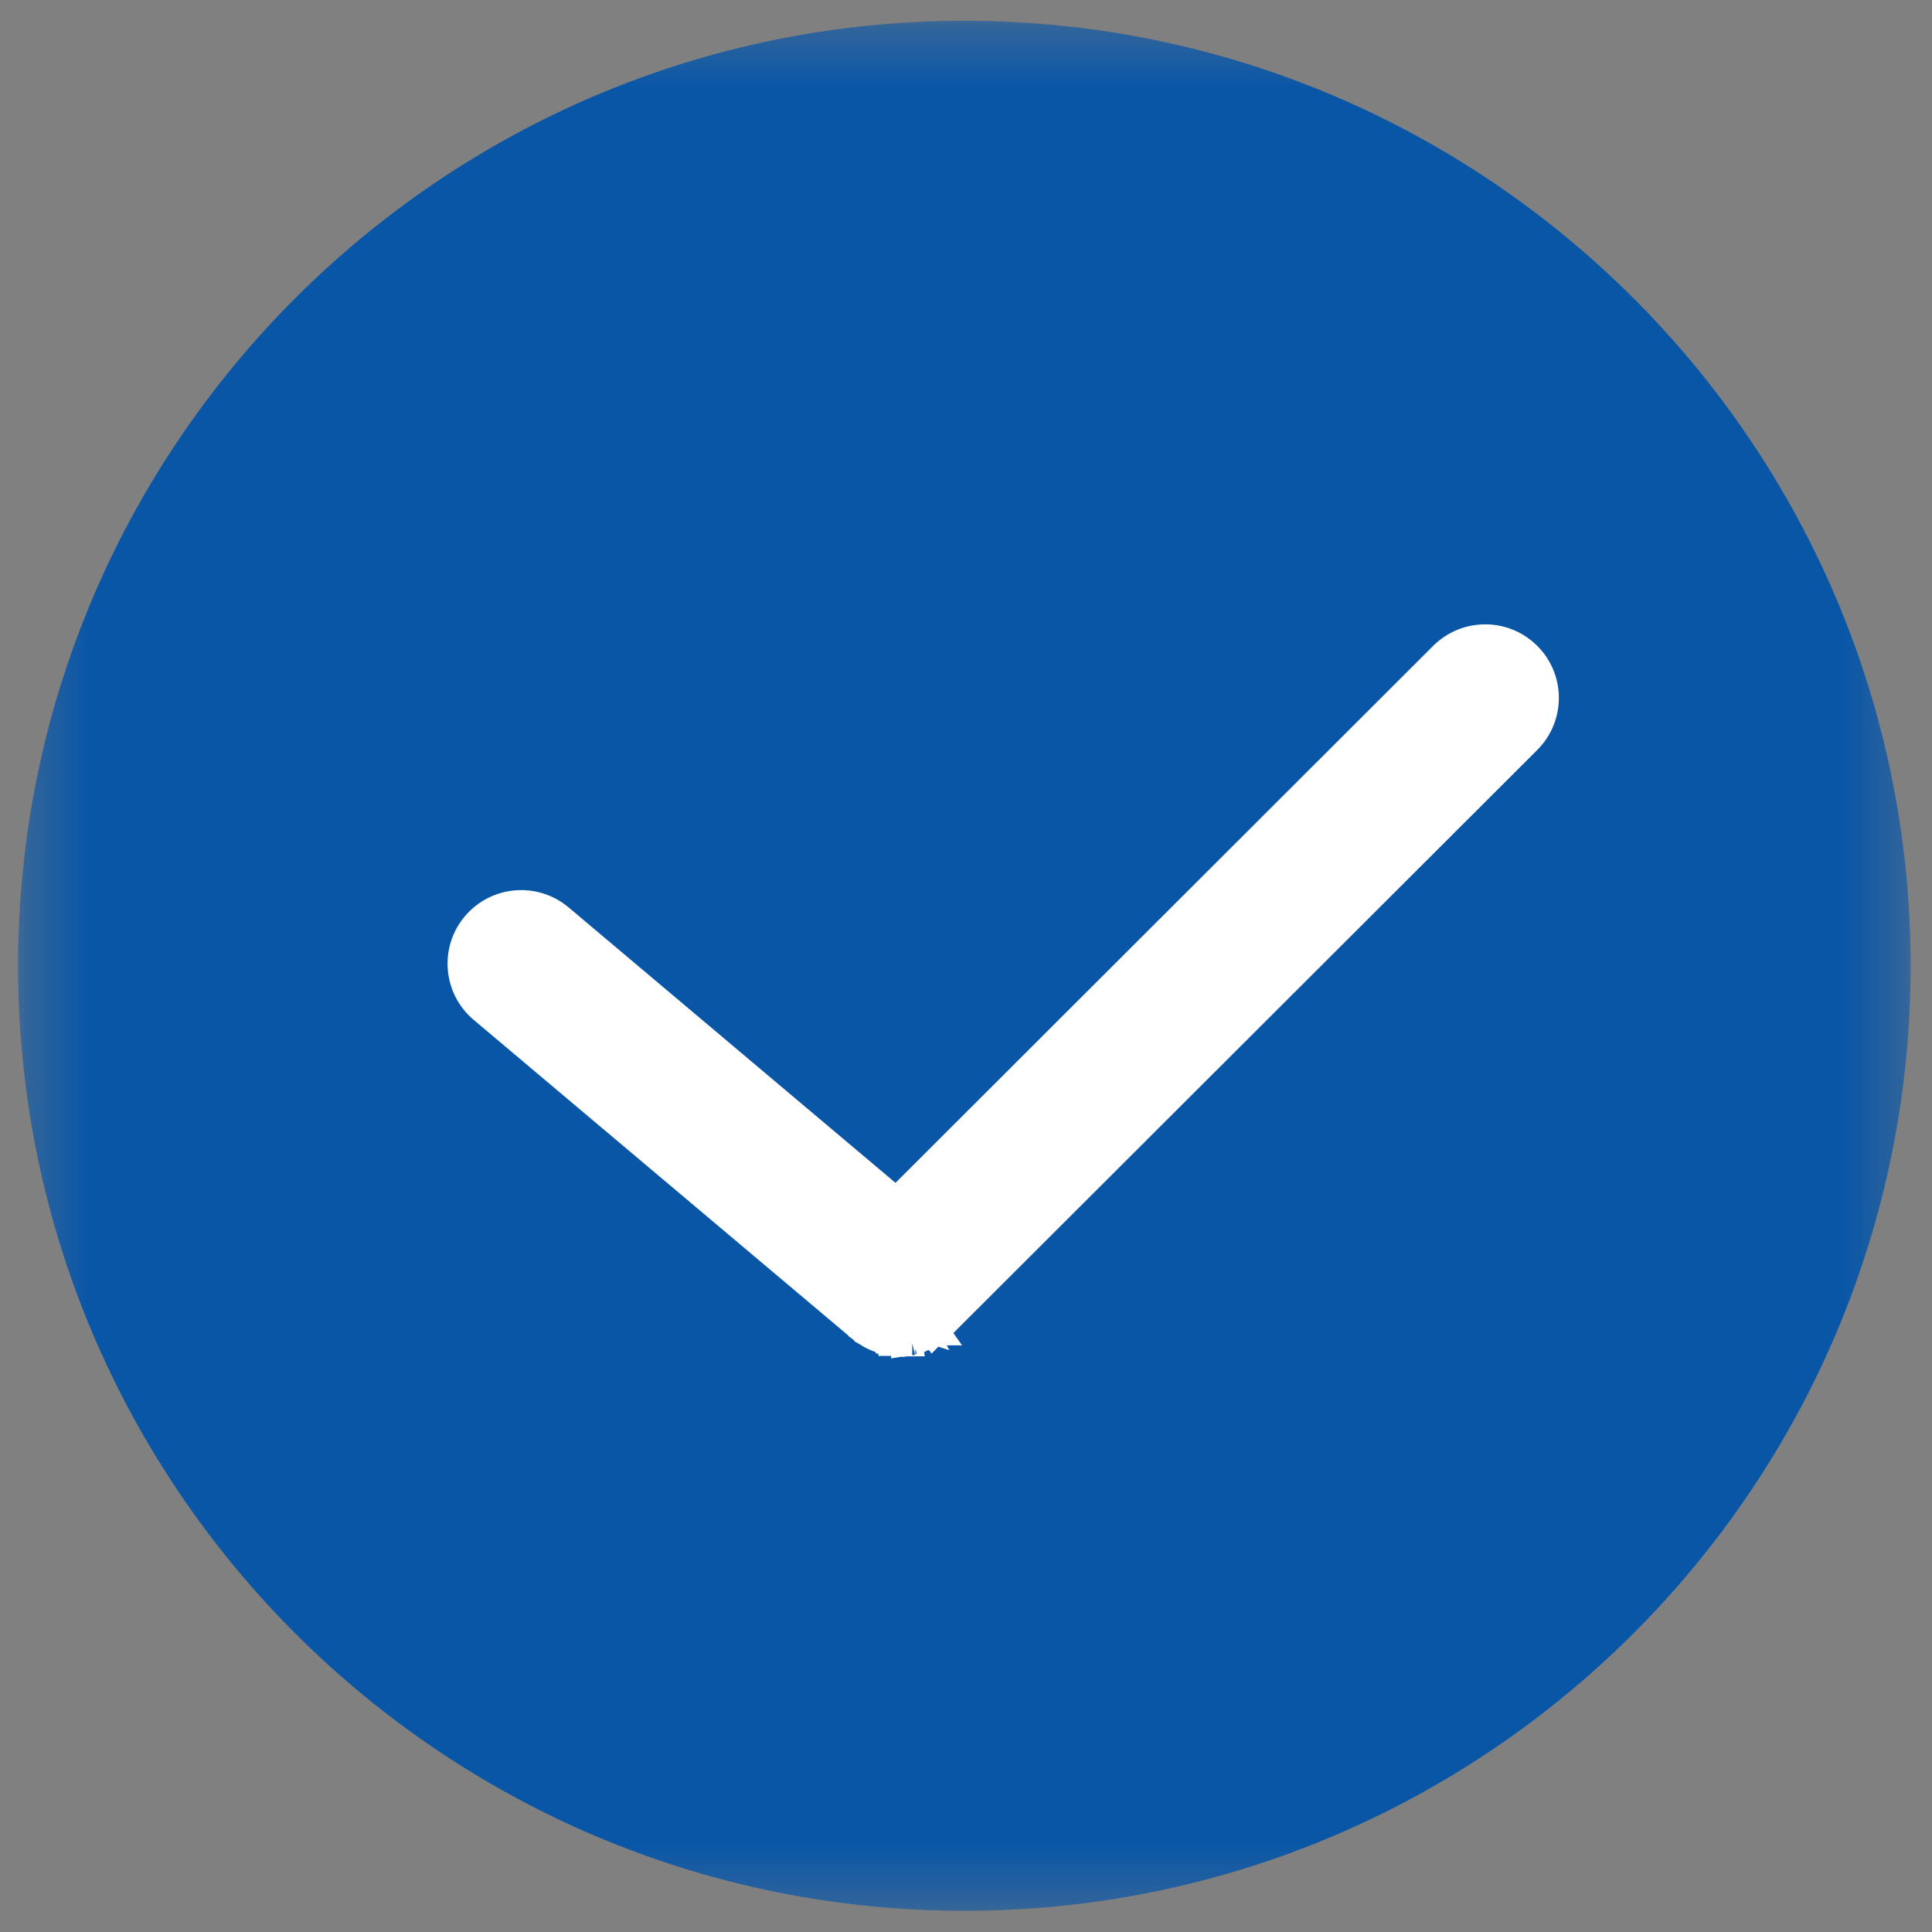 <svg width="33" height="33" viewBox="0 0 33 33" fill="none" xmlns="http://www.w3.org/2000/svg">
<rect x="0" y="0" width="33" height="33" fill="#808080" stroke="none"/>
<g id="Clip path group">
<mask id="mask0_959_465" style="mask-type:luminance" maskUnits="userSpaceOnUse" x="0" y="0" width="33" height="33">
<g id="SVGID_2_">
<path id="Vector" d="M32.683 0.32H0.32V32.689H32.683V0.32Z" fill="white"/>
</g>
</mask>
<g mask="url(#mask0_959_465)">
<path id="Vector_2" d="M16.471 0.355C7.56 0.355 0.309 7.596 0.309 16.496C0.309 25.397 7.56 32.638 16.471 32.638C25.384 32.638 32.635 25.397 32.635 16.496C32.635 7.596 25.384 0.355 16.471 0.355ZM25.898 11.422C26.193 11.717 26.193 12.196 25.898 12.492L15.896 22.479L15.889 22.486C15.88 22.495 15.87 22.503 15.861 22.511C15.85 22.52 15.839 22.53 15.828 22.539C15.818 22.547 15.808 22.554 15.798 22.561C15.777 22.576 15.755 22.59 15.732 22.603C15.719 22.611 15.705 22.618 15.691 22.624C15.682 22.629 15.672 22.634 15.662 22.638C15.648 22.644 15.633 22.65 15.618 22.656C15.608 22.659 15.599 22.663 15.589 22.666C15.573 22.672 15.557 22.677 15.541 22.681C15.532 22.683 15.523 22.689 15.515 22.691C15.497 22.695 15.478 22.704 15.459 22.706C15.453 22.707 15.445 22.696 15.438 22.697C15.413 22.699 15.387 22.701 15.361 22.701C15.338 22.701 15.315 22.7 15.291 22.697C15.285 22.697 15.279 22.683 15.272 22.682C15.255 22.68 15.239 22.684 15.223 22.681C15.215 22.68 15.207 22.681 15.199 22.679C15.184 22.676 15.17 22.674 15.155 22.67C15.147 22.667 15.138 22.665 15.129 22.663C15.116 22.658 15.103 22.654 15.089 22.649C15.08 22.645 15.071 22.642 15.062 22.638C15.05 22.633 15.037 22.627 15.025 22.621C15.015 22.616 15.006 22.612 14.997 22.607C14.986 22.601 14.975 22.594 14.964 22.587C14.954 22.581 14.945 22.576 14.936 22.569C14.924 22.561 14.914 22.554 14.903 22.545C14.894 22.538 14.886 22.533 14.877 22.526L14.872 22.522L8.407 17.075C8.087 16.806 8.046 16.328 8.316 16.009C8.586 15.69 9.063 15.649 9.384 15.918L15.317 20.918L24.826 11.422C25.122 11.126 25.602 11.126 25.898 11.422Z" fill="#0956A7"/>
<path id="Vector_3" d="M16.08 22.62L16.074 22.626L16.074 22.626L16.067 22.633C16.055 22.644 16.043 22.655 16.034 22.663L16.031 22.665L16.031 22.665C16.027 22.669 16.006 22.687 15.988 22.701M16.08 22.62L15.835 22.503M16.08 22.62L26.081 12.633C26.475 12.239 26.475 11.602 26.081 11.209C25.688 10.816 25.05 10.816 24.656 11.209L15.31 20.543L9.552 15.691C9.552 15.691 9.552 15.691 9.552 15.691C9.126 15.332 8.491 15.387 8.132 15.811L8.132 15.811C7.773 16.236 7.827 16.872 8.253 17.23C8.253 17.23 8.253 17.23 8.253 17.23L14.718 22.677L14.718 22.677L14.723 22.681L14.727 22.684C14.727 22.684 14.728 22.684 14.728 22.685C14.736 22.691 14.743 22.696 14.747 22.699L14.748 22.7C14.751 22.702 14.752 22.703 14.752 22.703L14.752 22.703L14.759 22.708C14.77 22.717 14.784 22.727 14.801 22.739C14.817 22.75 14.833 22.76 14.841 22.764M16.08 22.62L14.841 22.764M15.988 22.701C15.988 22.701 15.988 22.701 15.988 22.701L15.835 22.503M15.988 22.701C15.988 22.701 15.988 22.701 15.988 22.701L15.835 22.503M15.988 22.701C15.976 22.711 15.962 22.721 15.948 22.73M15.835 22.503C15.825 22.511 15.816 22.518 15.806 22.525M15.948 22.73C15.949 22.73 15.949 22.729 15.95 22.729L15.806 22.525M15.948 22.73C15.921 22.749 15.893 22.767 15.862 22.785L15.861 22.785C15.847 22.793 15.828 22.804 15.807 22.814M15.948 22.73C15.948 22.73 15.947 22.731 15.947 22.731L15.806 22.525M15.806 22.525L15.807 22.814M14.841 22.764L14.841 22.765C14.851 22.771 14.867 22.781 14.885 22.791L14.885 22.791L14.887 22.792C14.899 22.798 14.912 22.804 14.921 22.809L14.921 22.809L14.924 22.811C14.939 22.818 14.954 22.825 14.969 22.831L14.969 22.831L14.974 22.833L14.99 22.84L15.001 22.844L15.001 22.844L15.007 22.846C15.026 22.854 15.046 22.86 15.056 22.863C15.058 22.864 15.059 22.864 15.06 22.865L15.062 22.865C15.071 22.868 15.08 22.87 15.084 22.871C15.086 22.872 15.087 22.872 15.088 22.872C15.088 22.872 15.088 22.872 15.088 22.872L15.088 22.872L15.094 22.874C15.111 22.879 15.127 22.882 15.136 22.884L15.153 22.887C15.168 22.891 15.181 22.892 15.191 22.893C15.196 22.894 15.201 22.894 15.205 22.894C15.207 22.894 15.208 22.895 15.209 22.895C15.227 22.901 15.248 22.907 15.272 22.91M14.841 22.764L15.467 22.67L15.505 22.917C15.502 22.917 15.5 22.918 15.498 22.918C15.464 22.922 15.434 22.919 15.409 22.914M15.272 22.91C15.272 22.91 15.271 22.91 15.271 22.91L15.272 22.895M15.272 22.91C15.274 22.91 15.276 22.91 15.278 22.91L15.299 22.661L15.272 22.895M15.272 22.91C15.306 22.913 15.339 22.915 15.368 22.915C15.382 22.915 15.396 22.914 15.409 22.914M15.272 22.895C15.272 22.895 15.272 22.895 15.272 22.895C15.272 22.895 15.272 22.895 15.272 22.895M15.272 22.895L15.272 22.895M15.272 22.895L15.279 22.646M15.272 22.895C15.272 22.895 15.271 22.895 15.27 22.895C15.267 22.895 15.259 22.895 15.248 22.894L15.279 22.646M15.409 22.914C15.431 22.913 15.451 22.911 15.471 22.909M15.409 22.914C15.408 22.913 15.406 22.913 15.404 22.913C15.391 22.909 15.379 22.905 15.368 22.901C15.359 22.897 15.352 22.893 15.346 22.89C15.333 22.884 15.323 22.877 15.317 22.873C15.312 22.87 15.308 22.867 15.307 22.866L15.307 22.866C15.306 22.865 15.309 22.867 15.312 22.869C15.316 22.872 15.324 22.877 15.335 22.883C15.343 22.887 15.354 22.893 15.368 22.898C15.375 22.9 15.381 22.902 15.389 22.904C15.411 22.909 15.439 22.913 15.471 22.909M15.807 22.814C15.808 22.813 15.809 22.812 15.81 22.812L15.698 22.588L15.803 22.815C15.804 22.815 15.806 22.814 15.807 22.814ZM15.471 22.909C15.475 22.909 15.479 22.908 15.484 22.908L15.471 22.91L15.471 22.909ZM15.279 22.646L15.241 22.893C15.223 22.89 15.206 22.885 15.192 22.88C15.189 22.879 15.187 22.878 15.184 22.877C15.174 22.873 15.166 22.868 15.159 22.865L15.279 22.646ZM15.704 22.857L15.704 22.857C15.705 22.857 15.706 22.856 15.706 22.856C15.706 22.856 15.705 22.857 15.704 22.857ZM15.61 22.887C15.615 22.886 15.62 22.885 15.625 22.883C15.629 22.882 15.631 22.881 15.632 22.88L15.633 22.88C15.634 22.88 15.634 22.88 15.634 22.88C15.634 22.88 15.633 22.88 15.631 22.881C15.628 22.882 15.62 22.885 15.61 22.887ZM15.571 22.9L15.579 22.898L15.58 22.898L15.582 22.898L15.579 22.898C15.578 22.898 15.575 22.899 15.571 22.9L15.571 22.9ZM15.103 22.82L15.104 22.821L15.103 22.82Z" fill="white" stroke="white" stroke-width="0.5"/>
</g>
</g>
</svg>
